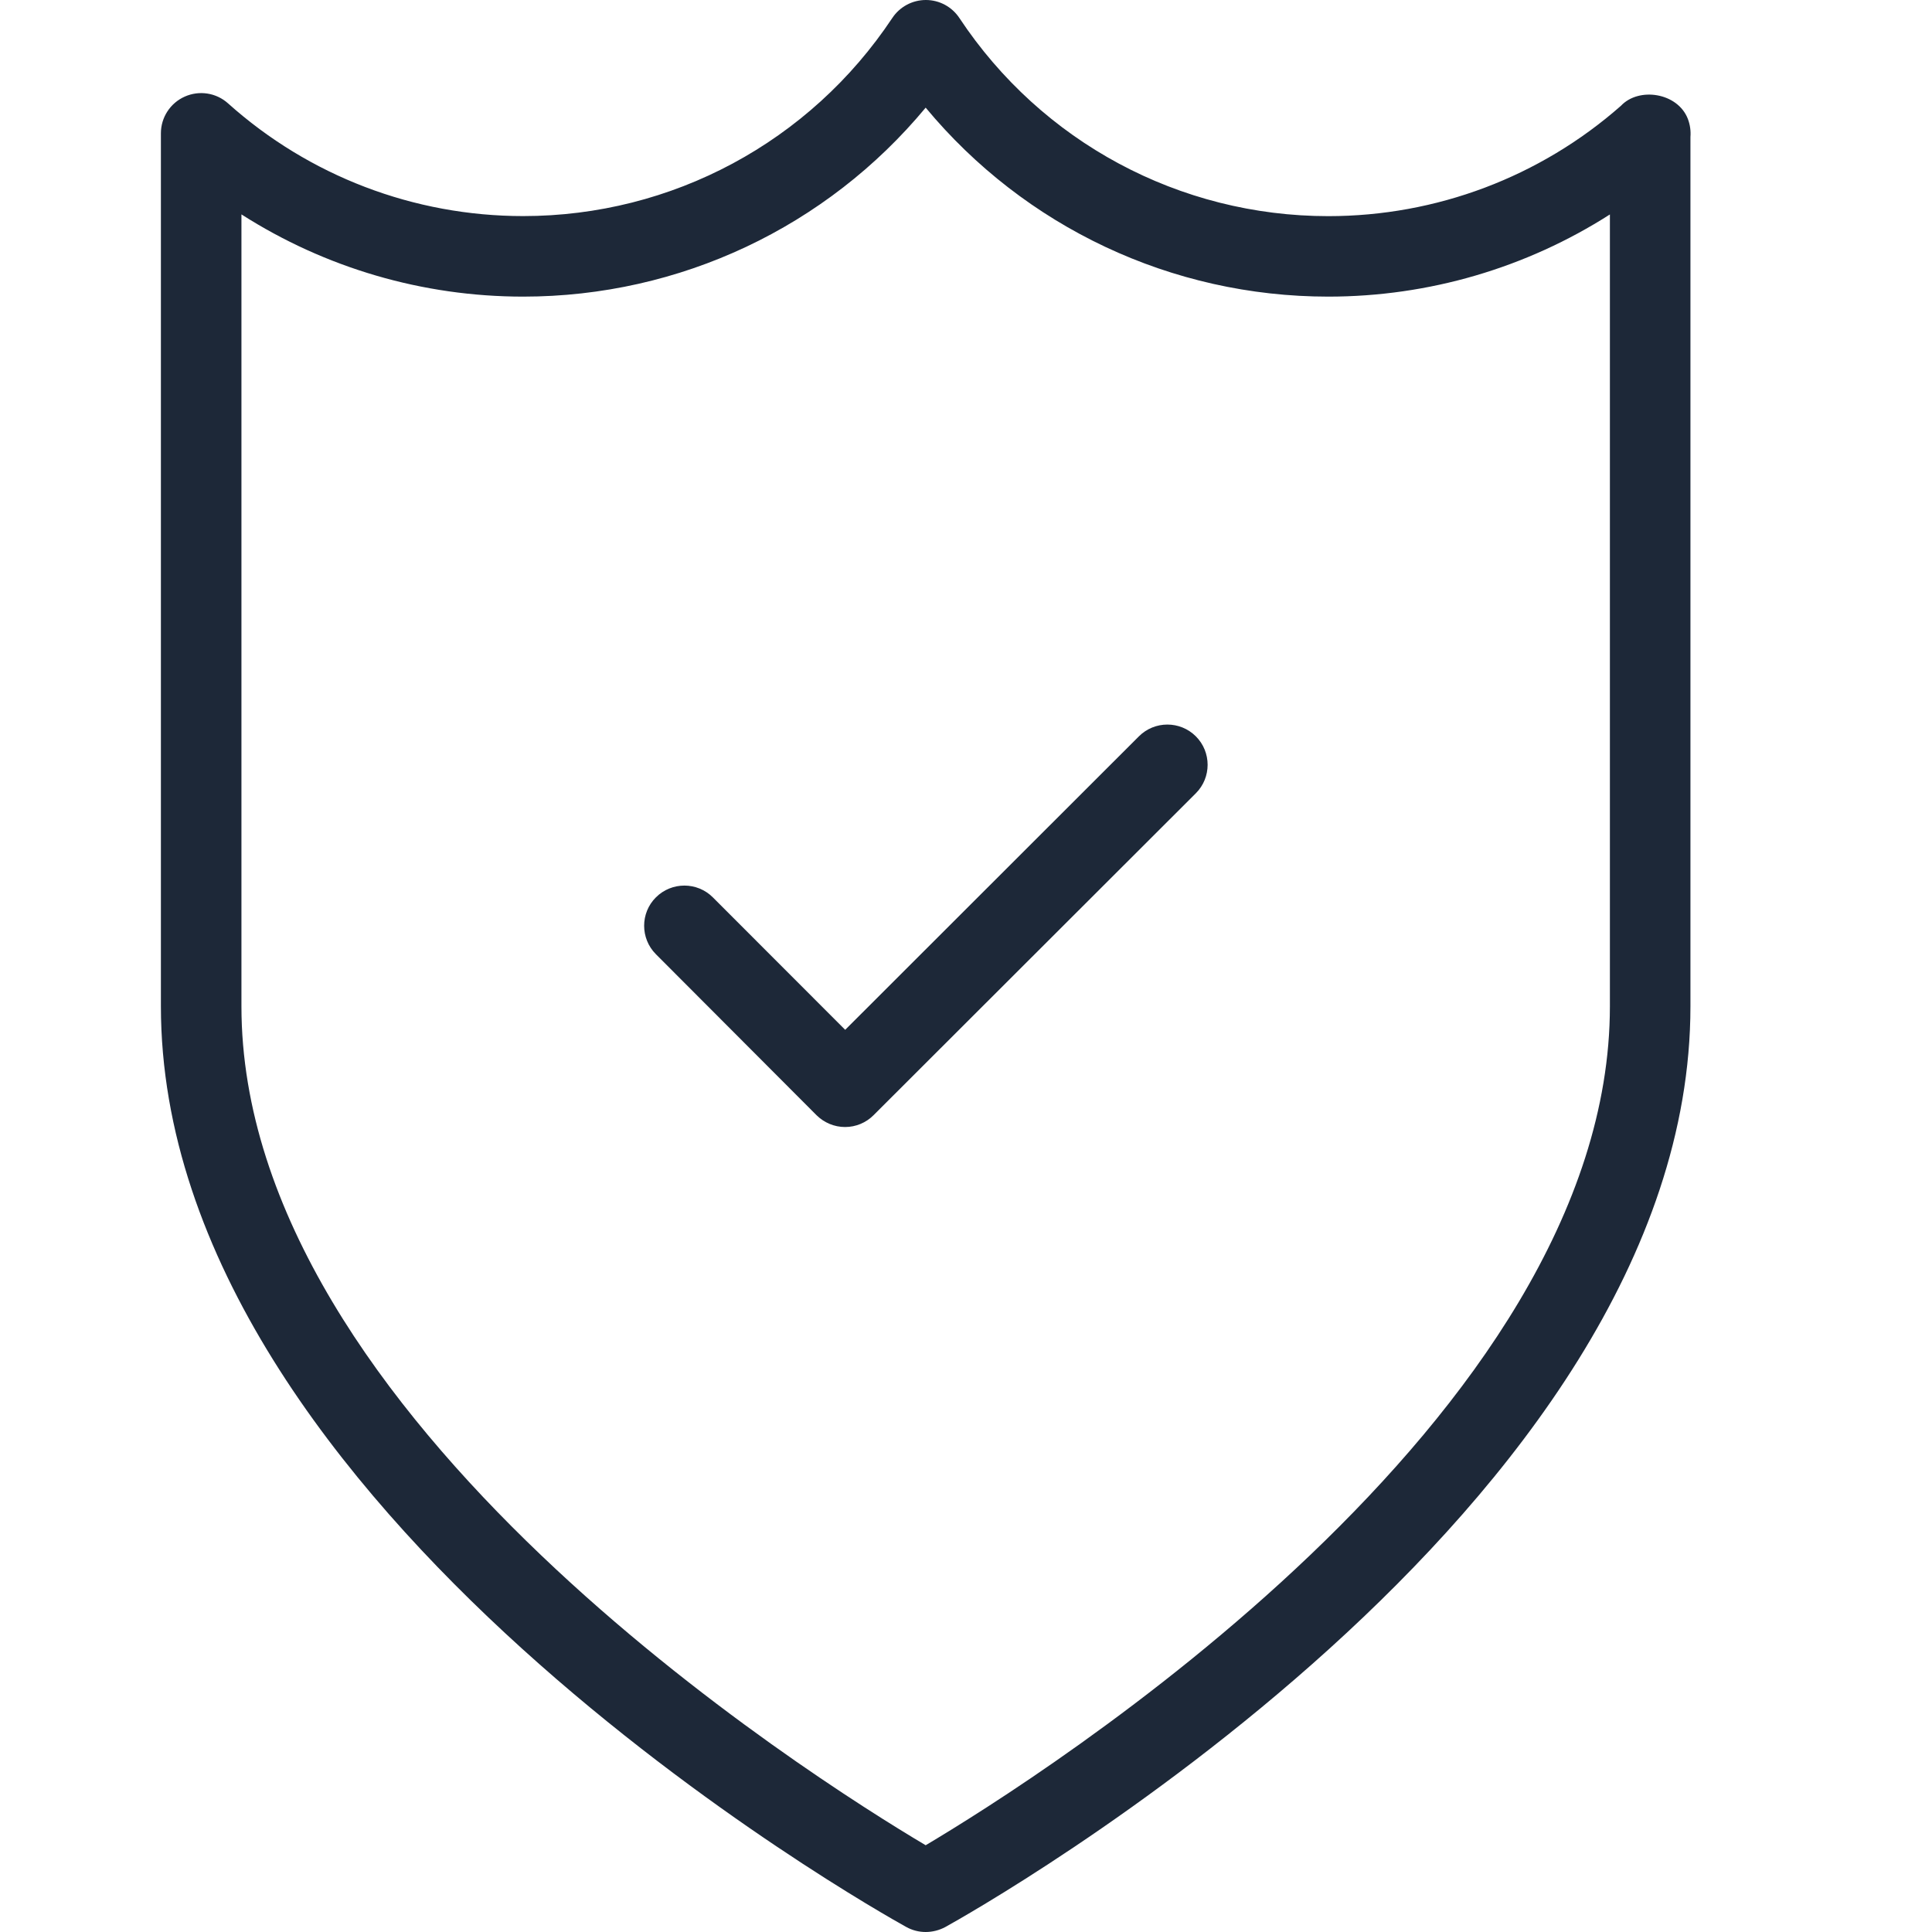 <svg width="32" height="32" viewBox="0 0 32 32" fill="none" xmlns="http://www.w3.org/2000/svg">
<path d="M15.332 32C15.221 32 15.109 31.972 15.009 31.916C14.505 31.637 2.665 24.991 2.665 16.665V2.208C2.665 1.945 2.82 1.707 3.06 1.6C3.301 1.493 3.581 1.536 3.777 1.712C5.121 2.916 6.857 3.579 8.665 3.579C11.129 3.579 13.415 2.352 14.78 0.297C14.903 0.112 15.112 0 15.335 0C15.559 0 15.767 0.112 15.891 0.299C17.252 2.353 19.537 3.58 22.001 3.58C23.789 3.58 25.508 2.932 26.848 1.752C27.144 1.437 27.789 1.533 27.957 1.971C27.993 2.067 28.007 2.168 27.999 2.268V16.668C27.999 24.992 16.159 31.64 15.655 31.919C15.555 31.972 15.443 32 15.332 32ZM3.999 3.551V16.667C3.999 23.496 13.449 29.445 15.332 30.563C17.213 29.445 26.665 23.489 26.665 16.667V3.552C25.281 4.436 23.667 4.913 22.001 4.913C19.403 4.913 16.972 3.759 15.332 1.783C13.695 3.757 11.264 4.913 8.665 4.913C6.999 4.913 5.384 4.436 3.999 3.551Z" fill="#1D2838"/>
<path d="M13.997 18.667C13.82 18.667 13.651 18.596 13.525 18.472L10.864 15.805C10.604 15.545 10.604 15.121 10.864 14.863C11.124 14.603 11.547 14.603 11.807 14.863L13.999 17.057L18.864 12.196C19.124 11.936 19.547 11.936 19.807 12.196C20.067 12.456 20.067 12.879 19.807 13.139L14.468 18.472C14.344 18.596 14.175 18.667 13.997 18.667Z" fill="#1D2838"/>
</svg>
